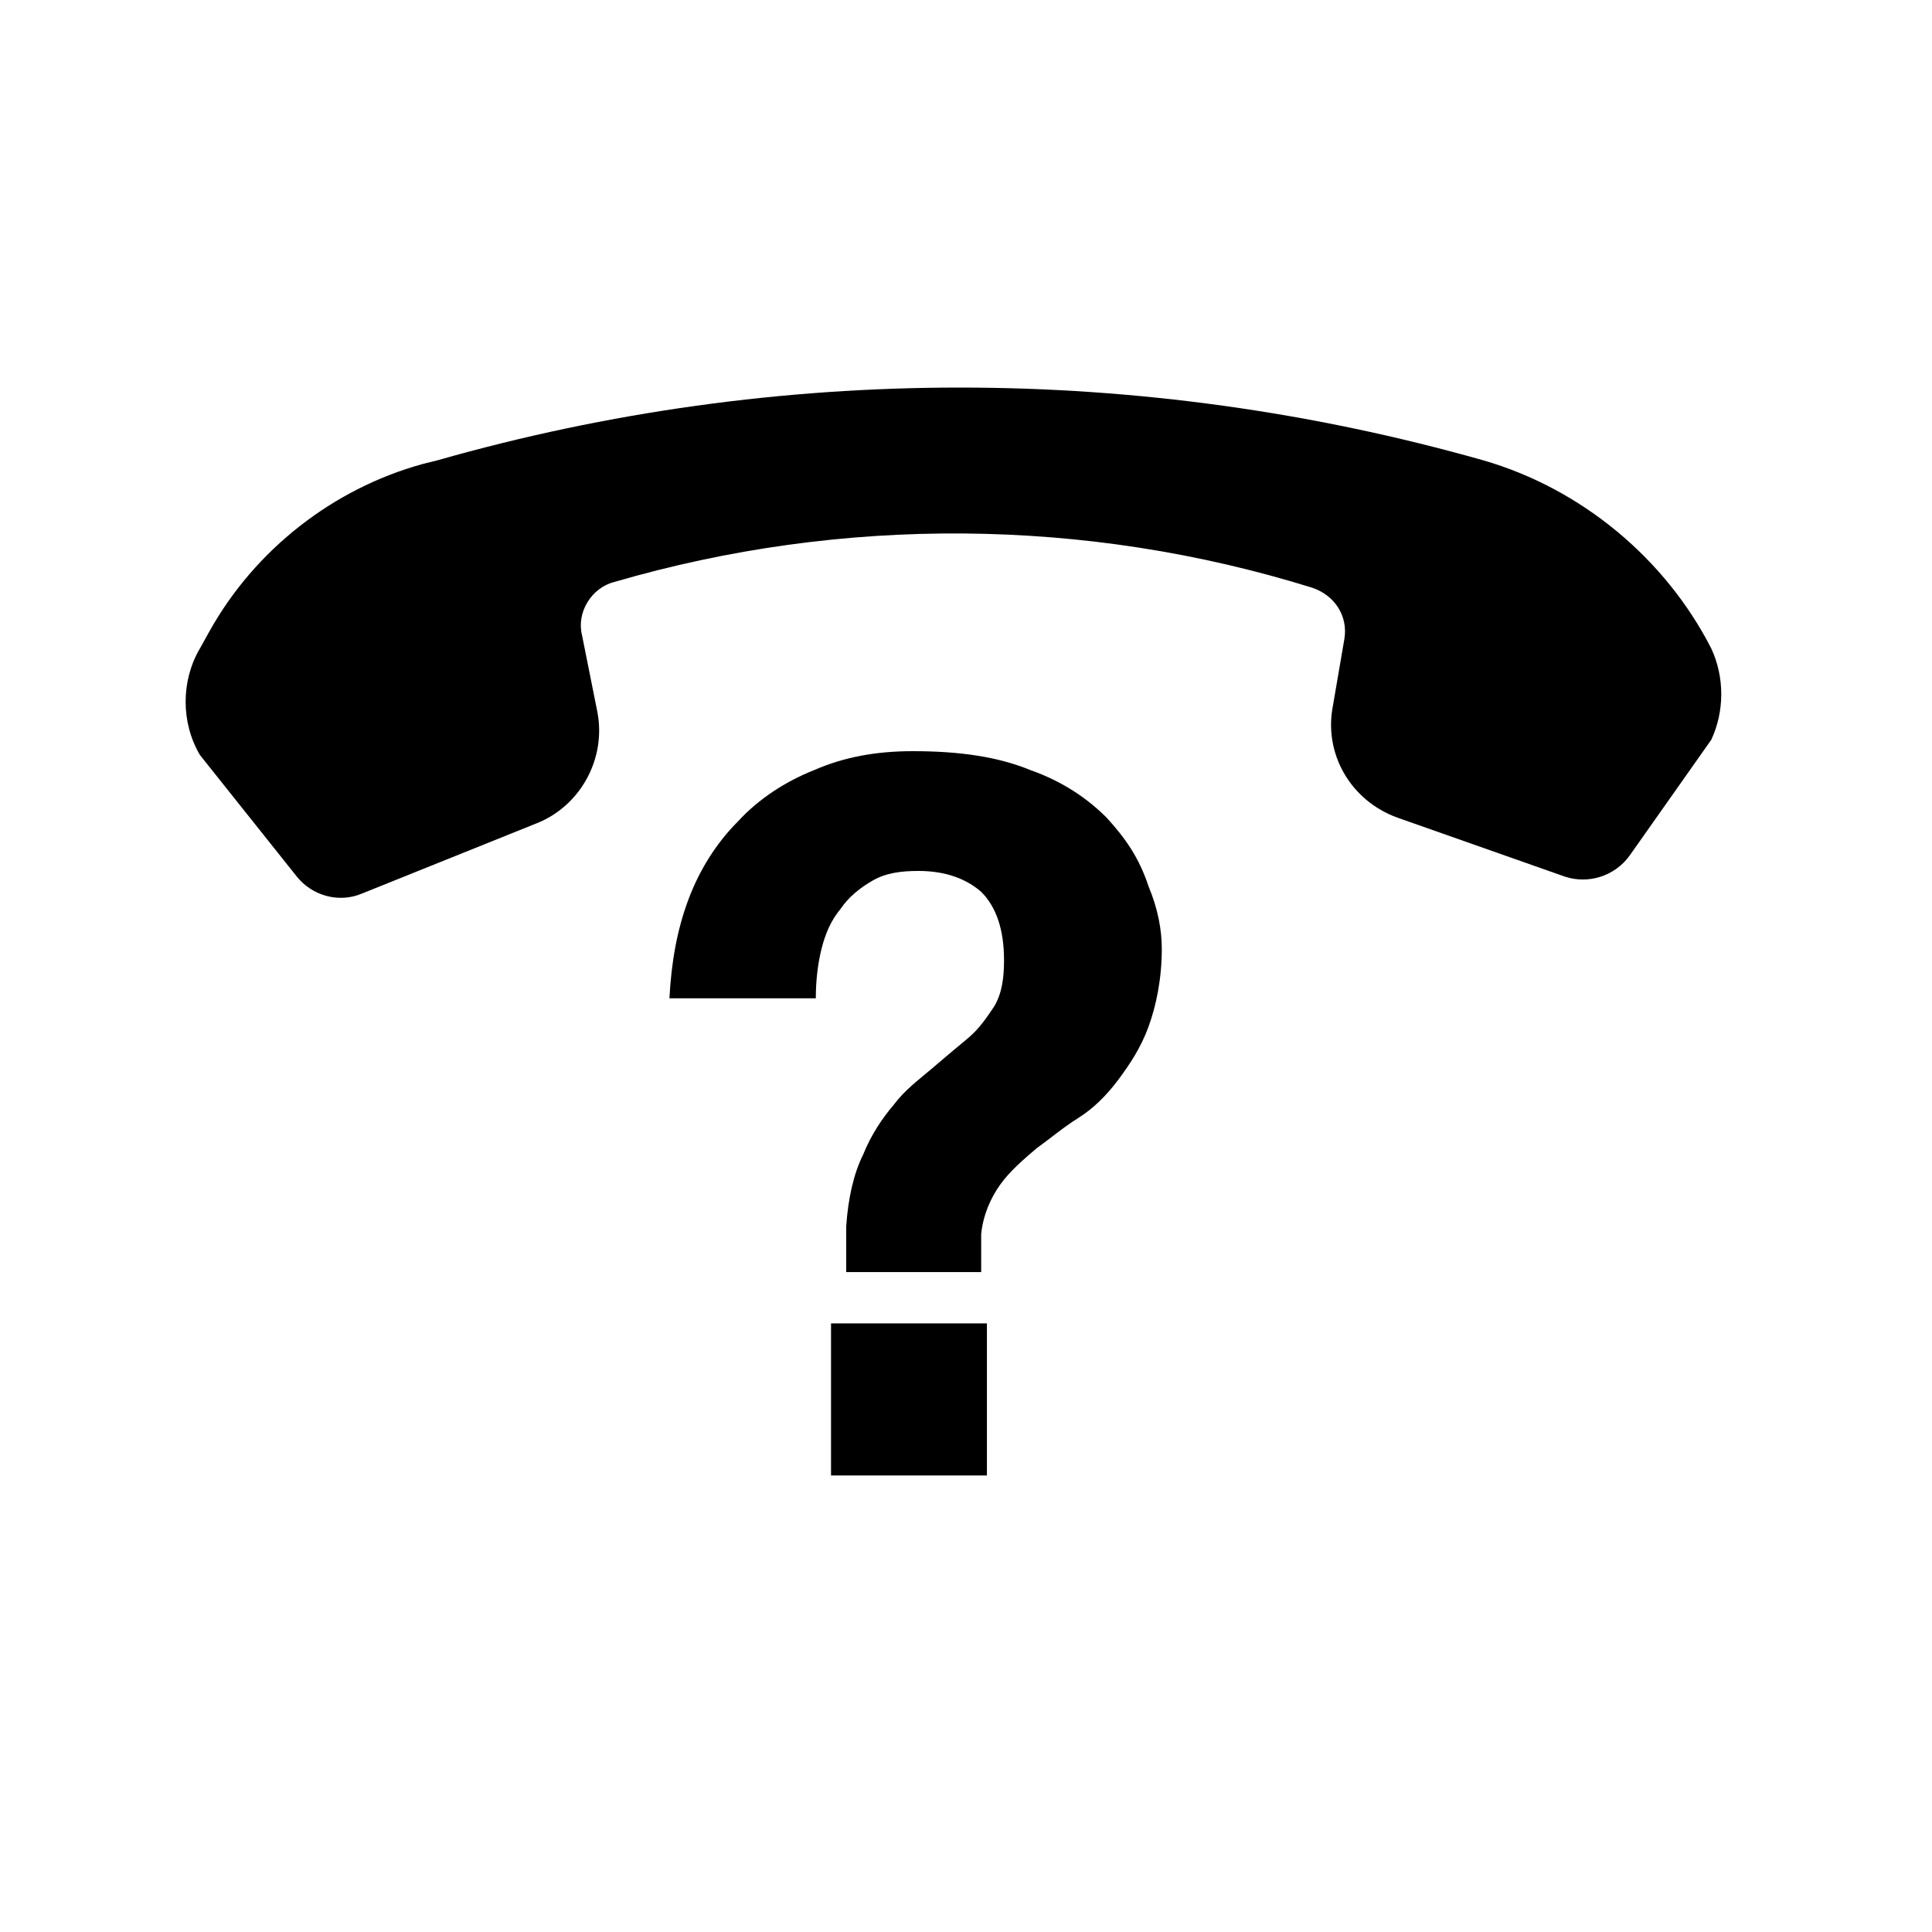 <?xml version="1.0" encoding="UTF-8"?>
<!-- Uploaded to: SVG Repo, www.svgrepo.com, Generator: SVG Repo Mixer Tools -->
<svg fill="#000000" width="800px" height="800px" version="1.1" viewBox="144 144 512 512" xmlns="http://www.w3.org/2000/svg">
 <g>
  <path d="m537.04 265.98c-90.688-25.695-186.91-25.695-277.09 0l-4.031 1.008c-23.68 6.551-44.336 22.672-56.426 44.336l-2.519 4.535c-5.039 8.566-5.039 19.648 0 28.215l25.695 32.242c4.031 5.039 11.082 7.055 17.129 4.535l46.352-18.641c11.586-4.535 18.641-17.129 16.121-29.727l-4.031-20.152c-1.512-6.047 2.519-12.594 8.566-14.105 60.457-17.633 124.95-17.129 184.9 1.512 6.047 2.016 9.574 7.559 8.566 13.602l-3.023 17.633c-2.519 12.594 4.535 25.191 17.129 29.727l44.336 15.617c6.047 2.016 13.098 0 17.129-5.543l21.664-30.73c3.527-7.559 3.527-16.625 0-24.184-12.094-23.68-34.262-42.32-60.461-49.879z"/>
  <path d="m437.28 360.7c-5.039-5.039-11.586-9.574-20.152-12.594-8.566-3.527-18.641-5.039-31.234-5.039-9.574 0-18.137 1.512-26.199 5.039-7.559 3.023-14.609 7.559-20.152 13.602-5.543 5.543-10.078 12.594-13.098 20.656-3.023 8.062-4.535 16.625-5.039 26.199h38.793c0-4.535 0.504-9.07 1.512-13.098 1.008-4.031 2.519-7.559 5.039-10.578 2.016-3.023 5.039-5.543 8.566-7.559s7.559-2.519 12.09-2.519c7.055 0 12.594 2.016 16.625 5.543 4.031 4.031 6.047 10.078 6.047 18.137 0 4.535-0.504 8.566-2.519 12.09-2.016 3.023-4.031 6.047-7.055 8.566-3.023 2.519-6.047 5.039-9.574 8.062-3.527 3.023-7.055 5.543-10.078 9.574-3.023 3.527-6.047 8.062-8.062 13.098-2.519 5.039-4.031 11.586-4.535 19.145v12.09h35.77v-10.078c0.504-5.039 2.519-9.574 5.039-13.098 2.519-3.527 6.047-6.551 9.574-9.574 3.527-2.519 7.055-5.543 11.082-8.062 4.031-2.519 7.559-6.047 10.578-10.078 3.023-4.031 6.047-8.566 8.062-14.105 2.016-5.543 3.527-12.594 3.527-20.656 0-5.039-1.008-10.578-3.527-16.625-2.516-7.559-6.039-12.598-11.078-18.137z"/>
  <path d="m364.23 494.71h41.312v40.305h-41.312z"/>
 </g>
</svg>